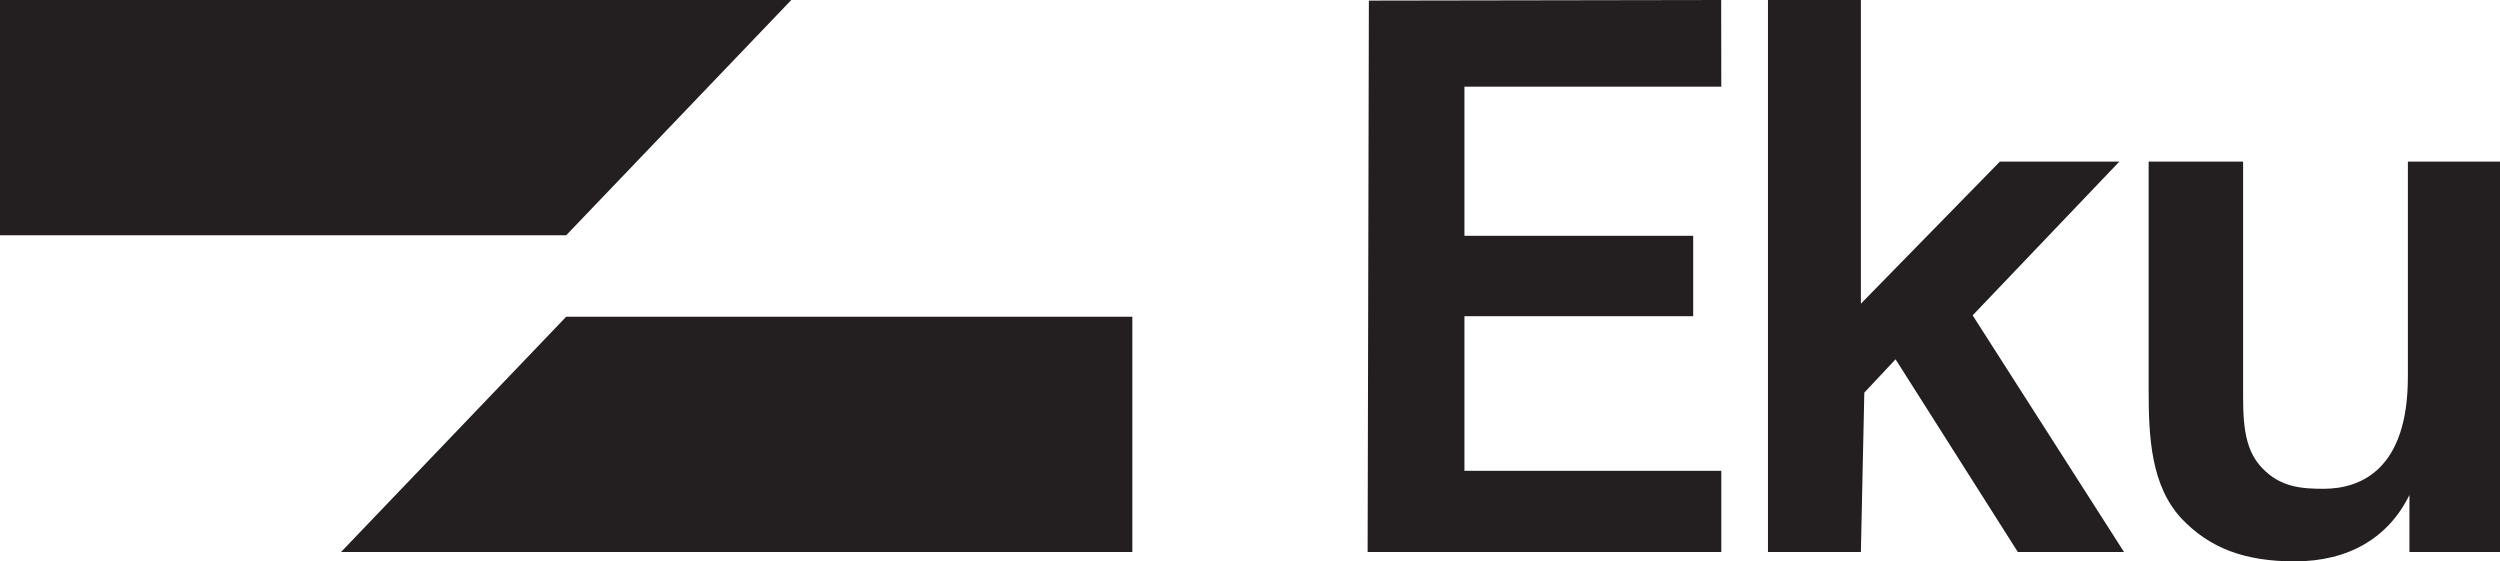 <?xml version="1.0" encoding="UTF-8"?><svg id="Layer_2" xmlns="http://www.w3.org/2000/svg" viewBox="0 0 765.67 171.93"><defs><style>.cls-1{fill:#231f20;stroke-width:0px;}</style></defs><g id="Layer_1-2"><path class="cls-1" d="M418.86,169.06l.38-168.88,107.9-.18.04,26.54h-78.67v45.67h70.06v24.63h-70.06v47.35h78.67v24.87h-108.33ZM650.52,169.06l-46.36-72.48,44.93-47.09h-36.59l-42.57,43.52V0h-28.46v169.06h28.46l1.05-48.81,9.57-10.21,37.44,59.01h32.52ZM737.45,115.5c0,28.46-14.59,34.2-25.83,34.2-6.7,0-13.15-.48-18.65-6.22-6.22-6.22-5.98-15.78-5.98-25.35V49.5h-28.93v70.06c0,14.35.72,29.17,10.04,39.22,8.61,9.09,19.37,13.15,34.68,13.15,16.5,0,28.69-7.17,35.15-20.33v17.46h27.74V49.5h-28.21v66ZM173.4,72.06L242.35,0H0v72.05h173.4ZM173.4,97.01l-68.95,72.05h242.35v-72.05h-173.4Z"/></g></svg>